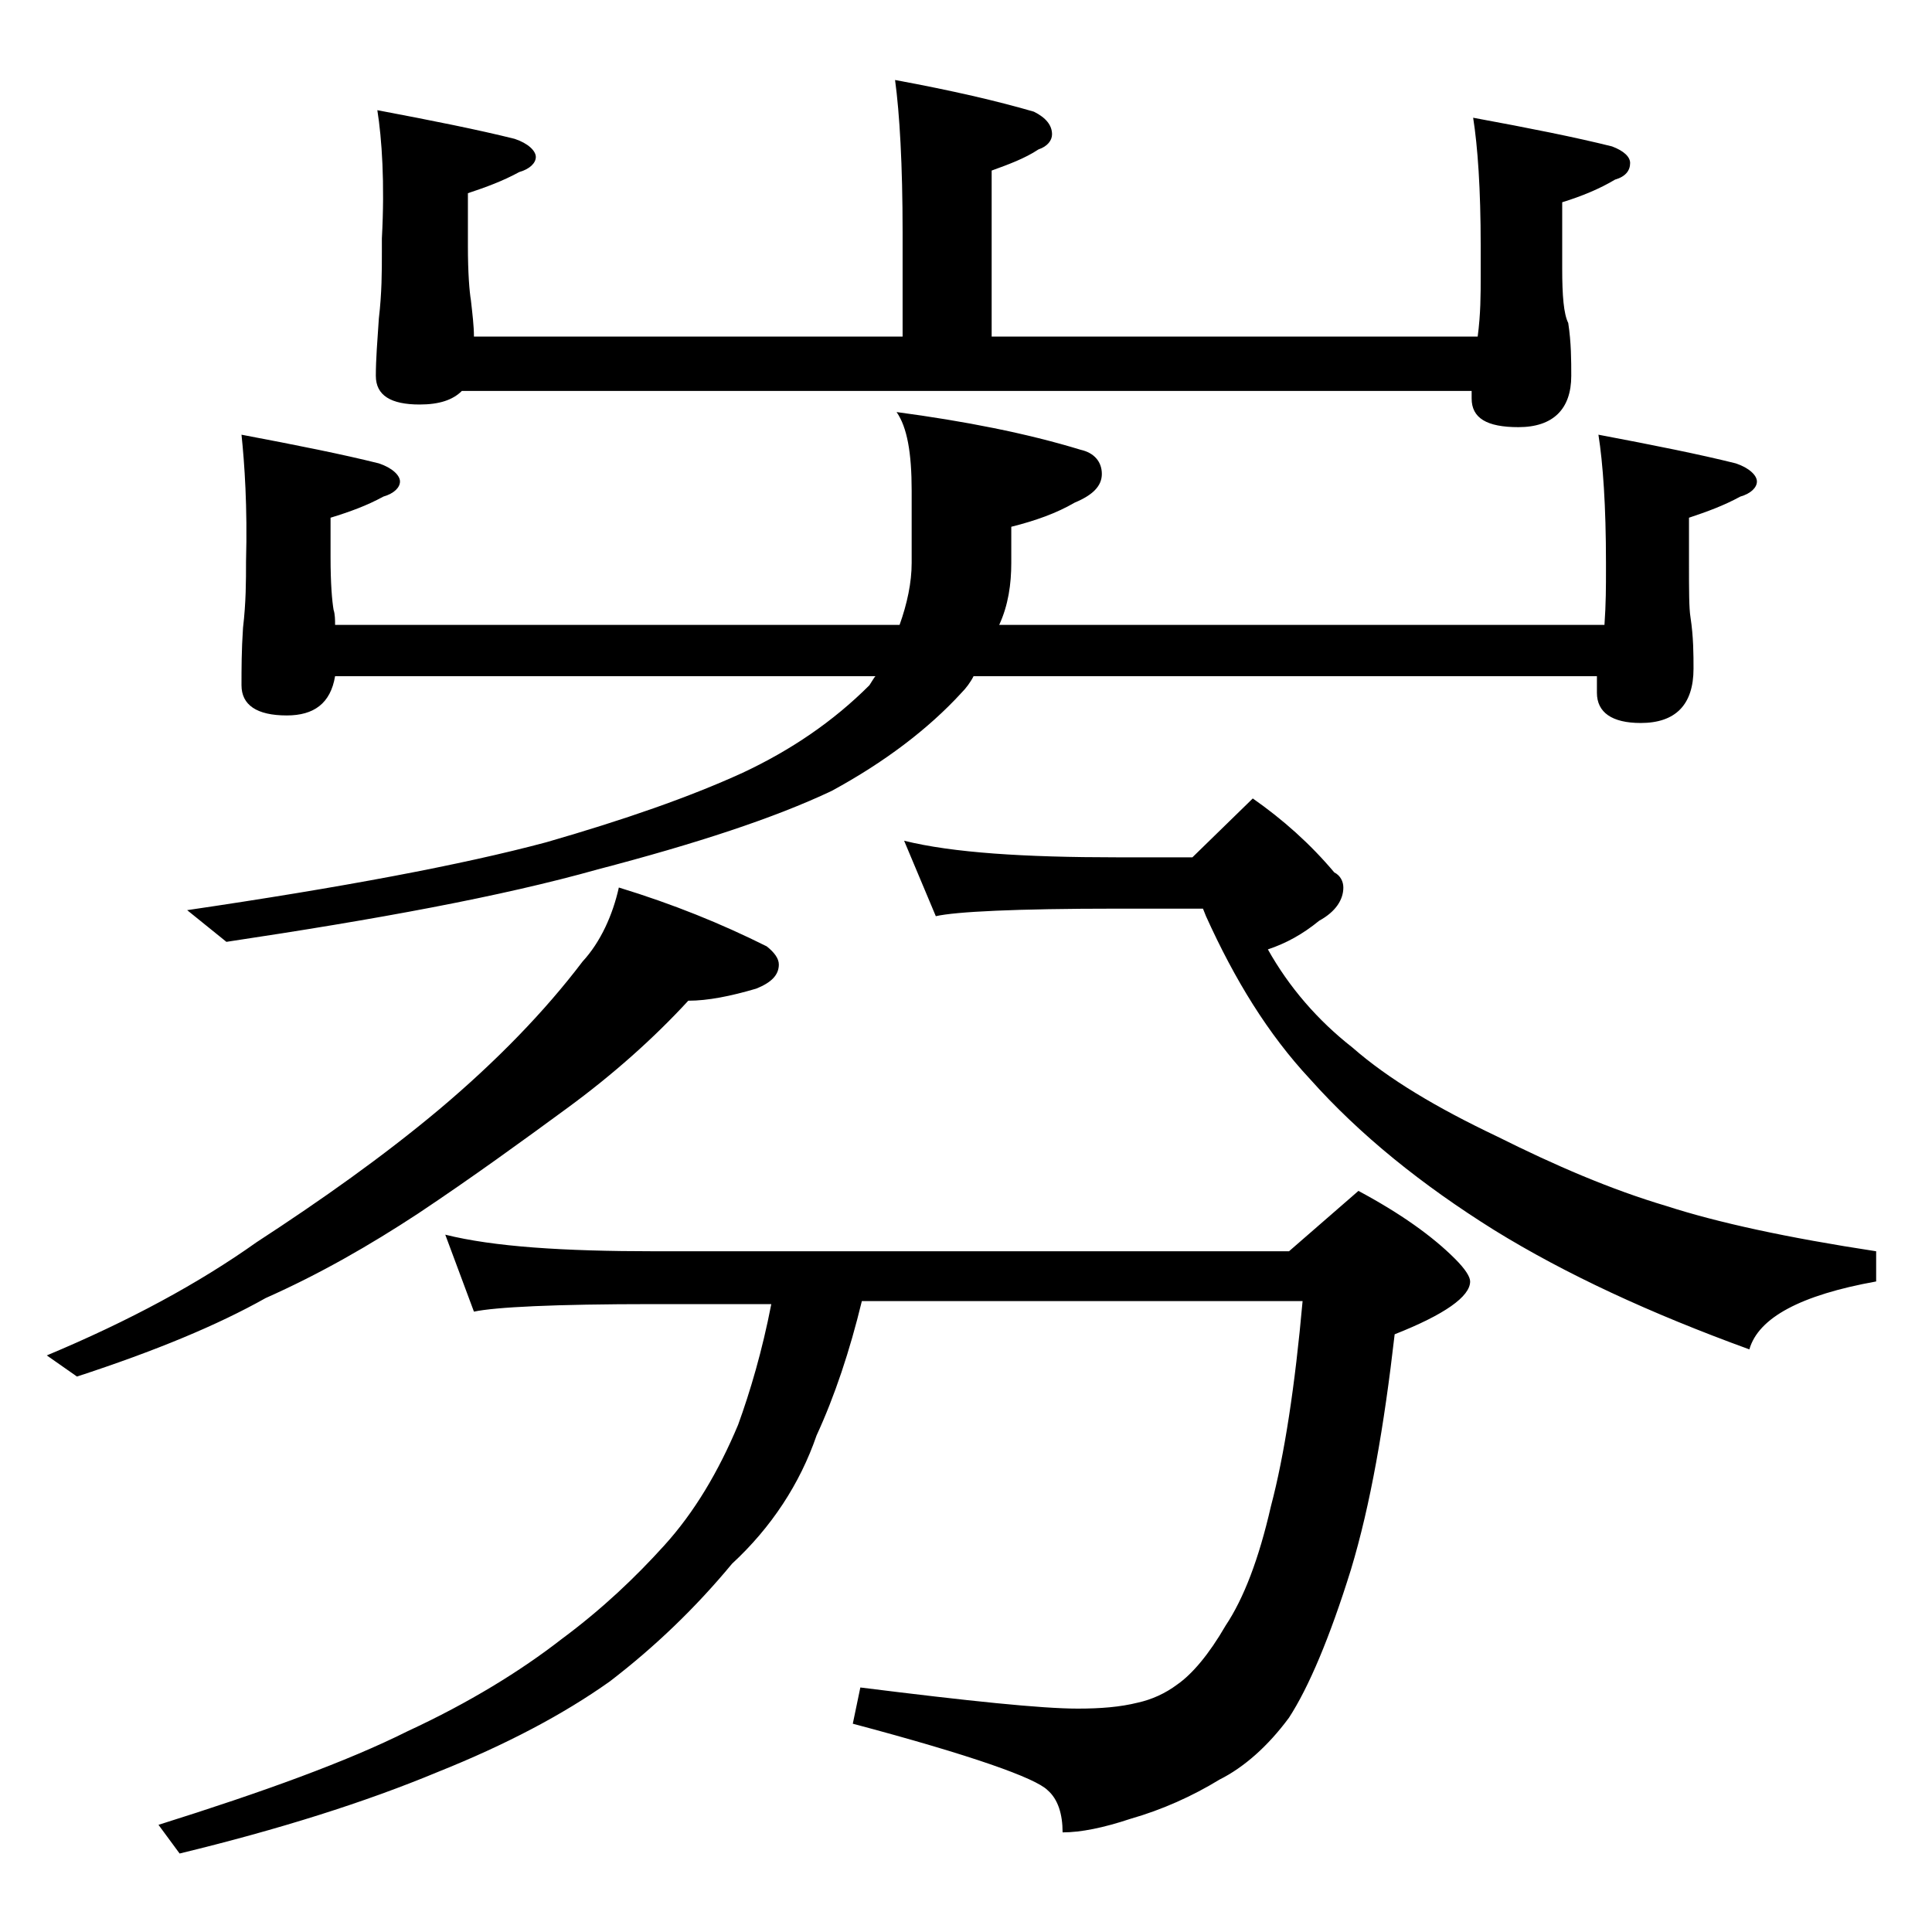 <?xml version="1.0" encoding="utf-8"?>
<!-- Generator: Adobe Illustrator 18.0.0, SVG Export Plug-In . SVG Version: 6.00 Build 0)  -->
<!DOCTYPE svg PUBLIC "-//W3C//DTD SVG 1.1//EN" "http://www.w3.org/Graphics/SVG/1.1/DTD/svg11.dtd">
<svg version="1.1" id="Layer_1" xmlns="http://www.w3.org/2000/svg" xmlns:xlink="http://www.w3.org/1999/xlink" x="0px" y="0px"
	 viewBox="0 0 128 128" enable-background="new 0 0 128 128" xml:space="preserve">
<path d="M41,58.8c3.6,1.1,6.8,2.4,9.8,3.9c0.5,0.4,0.8,0.8,0.8,1.2c0,0.7-0.5,1.2-1.5,1.6c-1.7,0.5-3.2,0.8-4.5,0.8
	c-2.3,2.5-5,4.9-8,7.1s-6.3,4.6-9.9,7c-3.2,2.1-6.5,4-10.1,5.6c-3.2,1.8-7.3,3.5-12.5,5.2l-2-1.4c5.5-2.3,10.1-4.8,13.9-7.5
	c4.3-2.8,8.4-5.7,12.1-8.8c3.8-3.2,7-6.5,9.5-9.8C39.8,62.4,40.6,60.6,41,58.8z M29.5,81.8c3.2,0.8,7.8,1.1,13.9,1.1h42l4.6-4
	c2.8,1.5,4.9,3,6.4,4.5c0.7,0.7,1,1.2,1,1.5c0,1-1.7,2.2-5,3.5c-0.7,6.1-1.6,11.3-2.9,15.6c-1.4,4.5-2.8,7.8-4.1,9.8
	c-1.4,1.9-3,3.3-4.6,4.1c-1.8,1.1-3.8,2-5.9,2.6c-1.8,0.6-3.3,0.9-4.5,0.9c0-1.2-0.3-2.2-1-2.8c-0.8-0.8-5-2.3-12.9-4.4l0.5-2.4
	c7.2,0.9,12,1.4,14.4,1.4c1.5,0,2.8-0.1,4-0.4c0.9-0.2,1.8-0.6,2.6-1.2c1-0.7,2.1-2,3.2-3.9c1.2-1.8,2.2-4.4,3-7.9
	c0.9-3.4,1.6-8,2.1-13.6H57.1c-0.8,3.3-1.8,6.3-3,8.9c-1.1,3.2-3,6.1-5.6,8.5c-2.4,2.9-5.1,5.5-8.1,7.8c-3.1,2.2-6.9,4.2-11.4,6
	c-4.8,2-10.5,3.8-17.1,5.4l-1.4-1.9c7-2.2,12.5-4.2,16.5-6.2c4.1-1.9,7.5-4,10.2-6.1c2.7-2,4.9-4.1,6.8-6.2c2-2.2,3.6-4.9,4.9-8
	c0.8-2.2,1.6-4.9,2.2-8h-7.8c-6.6,0-10.5,0.2-11.9,0.5L29.5,81.8z M16,28.8c3.7,0.7,6.7,1.3,9.1,1.9c0.9,0.3,1.4,0.8,1.4,1.2
	c0,0.4-0.4,0.8-1.1,1c-1.1,0.6-2.2,1-3.5,1.4v2.6c0,1.8,0.1,2.9,0.2,3.5c0.1,0.3,0.1,0.7,0.1,1h37.4c0.5-1.4,0.8-2.8,0.8-4.1v-4.8
	c0-2.5-0.3-4.2-1-5.2c4.5,0.6,8.6,1.4,12.2,2.5c0.9,0.2,1.4,0.8,1.4,1.6c0,0.8-0.6,1.4-1.8,1.9C70,34,68.6,34.5,67,34.9v2.4
	c0,1.4-0.2,2.8-0.8,4.1h40.1c0.1-1.4,0.1-2.6,0.1-3.6v-0.5c0-3.8-0.2-6.6-0.5-8.5c3.7,0.7,6.7,1.3,9.1,1.9c0.9,0.3,1.4,0.8,1.4,1.2
	c0,0.4-0.4,0.8-1.1,1c-1.1,0.6-2.2,1-3.4,1.4v3c0,1.8,0,3,0.1,3.6c0.2,1.3,0.2,2.5,0.2,3.4c0,2.4-1.2,3.6-3.5,3.6
	c-1.9,0-2.9-0.7-2.9-2v-1.1H64.5c-0.2,0.4-0.5,0.8-0.8,1.1c-2.2,2.4-5.1,4.6-8.6,6.5c-3.8,1.8-9,3.5-15.5,5.2
	C33.2,59.4,25,60.9,15,62.4l-2.6-2.1c10.2-1.5,18.2-3,23.8-4.5c5.2-1.5,9.5-3,13-4.6c3.2-1.5,6-3.4,8.4-5.8c0.2-0.3,0.3-0.5,0.4-0.6
	H22.2c-0.3,1.8-1.4,2.6-3.2,2.6c-2,0-3-0.7-3-2c0-1.1,0-2.3,0.1-3.8c0.2-1.7,0.2-3.1,0.2-4.4C16.4,33.6,16.2,30.7,16,28.8z M25,7.3
	c3.7,0.7,6.7,1.3,9.1,1.9c0.9,0.3,1.4,0.8,1.4,1.2c0,0.4-0.4,0.8-1.1,1c-1.1,0.6-2.2,1-3.4,1.4v3.5c0,1.8,0.1,3,0.2,3.6
	c0.1,0.9,0.2,1.7,0.2,2.4h28.4v-6.9c0-4.5-0.2-7.9-0.5-10.1c3.8,0.7,6.8,1.4,9.2,2.1c0.8,0.4,1.2,0.9,1.2,1.5c0,0.4-0.3,0.8-0.9,1
	c-0.9,0.6-2,1-3.1,1.4v11h32.2c0.2-1.5,0.2-2.8,0.2-4v-2c0-3.8-0.2-6.6-0.5-8.5c3.8,0.7,6.8,1.3,9.2,1.9c0.8,0.3,1.2,0.7,1.2,1.1
	c0,0.5-0.3,0.9-1,1.1c-1,0.6-2.2,1.1-3.5,1.5v4.4c0,1.8,0.1,3,0.4,3.6c0.2,1.3,0.2,2.5,0.2,3.5c0,2.2-1.2,3.4-3.5,3.4
	c-2.1,0-3.1-0.6-3.1-1.9v-0.5H30.6c-0.6,0.6-1.5,0.9-2.8,0.9c-1.9,0-2.9-0.6-2.9-1.9c0-1.1,0.1-2.3,0.2-3.8c0.2-1.7,0.2-3.1,0.2-4.4
	v-0.9C25.5,12.1,25.3,9.2,25,7.3z M83,52.9c2,1.4,3.8,3,5.4,4.9c0.4,0.2,0.6,0.6,0.6,1c0,0.8-0.5,1.6-1.6,2.2
	c-1.1,0.9-2.2,1.5-3.4,1.9c1.4,2.5,3.3,4.7,5.6,6.5c2.4,2.1,5.6,4,9.6,5.9c3.8,1.9,7.5,3.5,11.2,4.6c3.4,1.1,8,2.1,13.9,3v2
	c-5,0.9-7.8,2.4-8.4,4.5c-6.6-2.4-12.2-5-16.9-7.9c-4.8-3-8.9-6.3-12.2-10c-2.8-3-5-6.6-6.9-10.8l-0.2-0.5H74
	c-6.7,0-10.7,0.2-12,0.5l-2.1-5c3.2,0.8,8,1.1,14.1,1.1h5L83,52.9z"/>
</svg>
